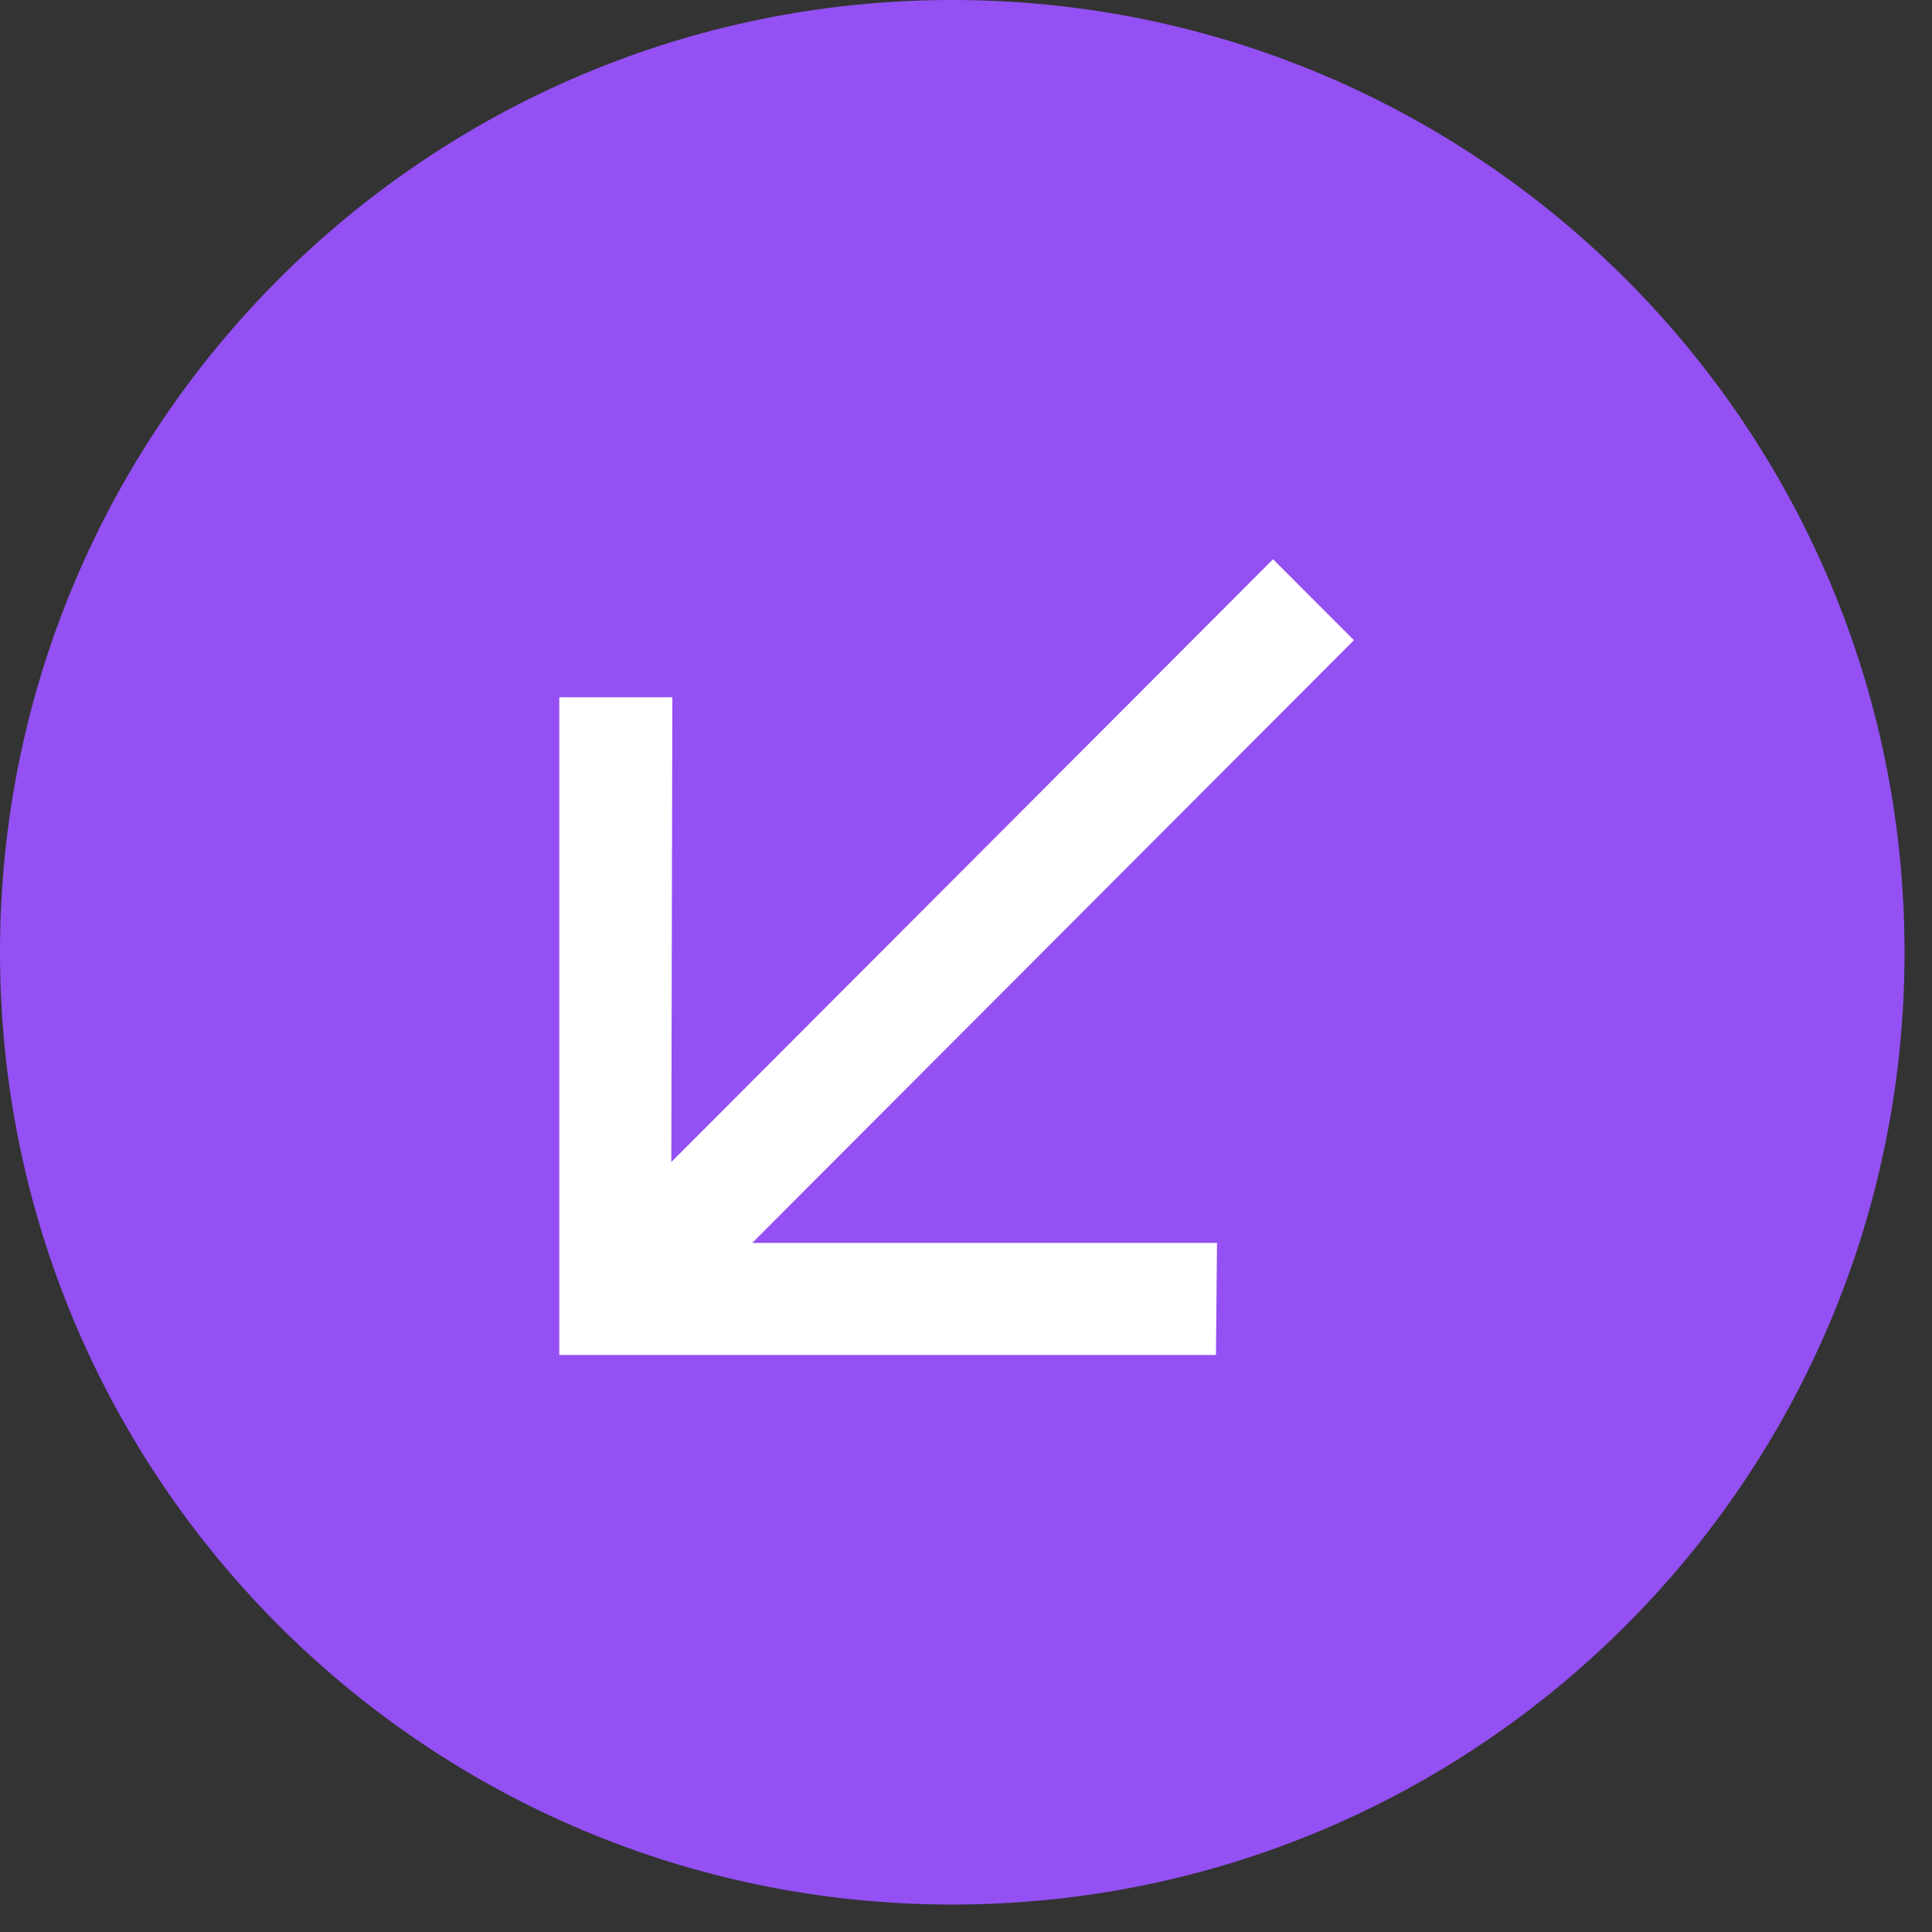 <?xml version="1.0" encoding="UTF-8"?> <svg xmlns="http://www.w3.org/2000/svg" width="38" height="38" viewBox="0 0 38 38" fill="none"><rect x="0" y="0" width="38" height="38" fill="#333333" stroke="none"/> <path d="M18.73 37.46C29.074 37.46 37.46 29.074 37.46 18.73C37.46 8.386 29.074 0 18.73 0C8.386 0 0 8.386 0 18.73C0 29.074 8.386 37.46 18.73 37.46Z" fill="#9450F3"></path> <path d="M25.039 11L26.63 12.592L14.795 24.447H23.937L23.916 26.651H11V13.714H13.224L13.204 22.855L25.039 11Z" fill="white"></path> </svg> 